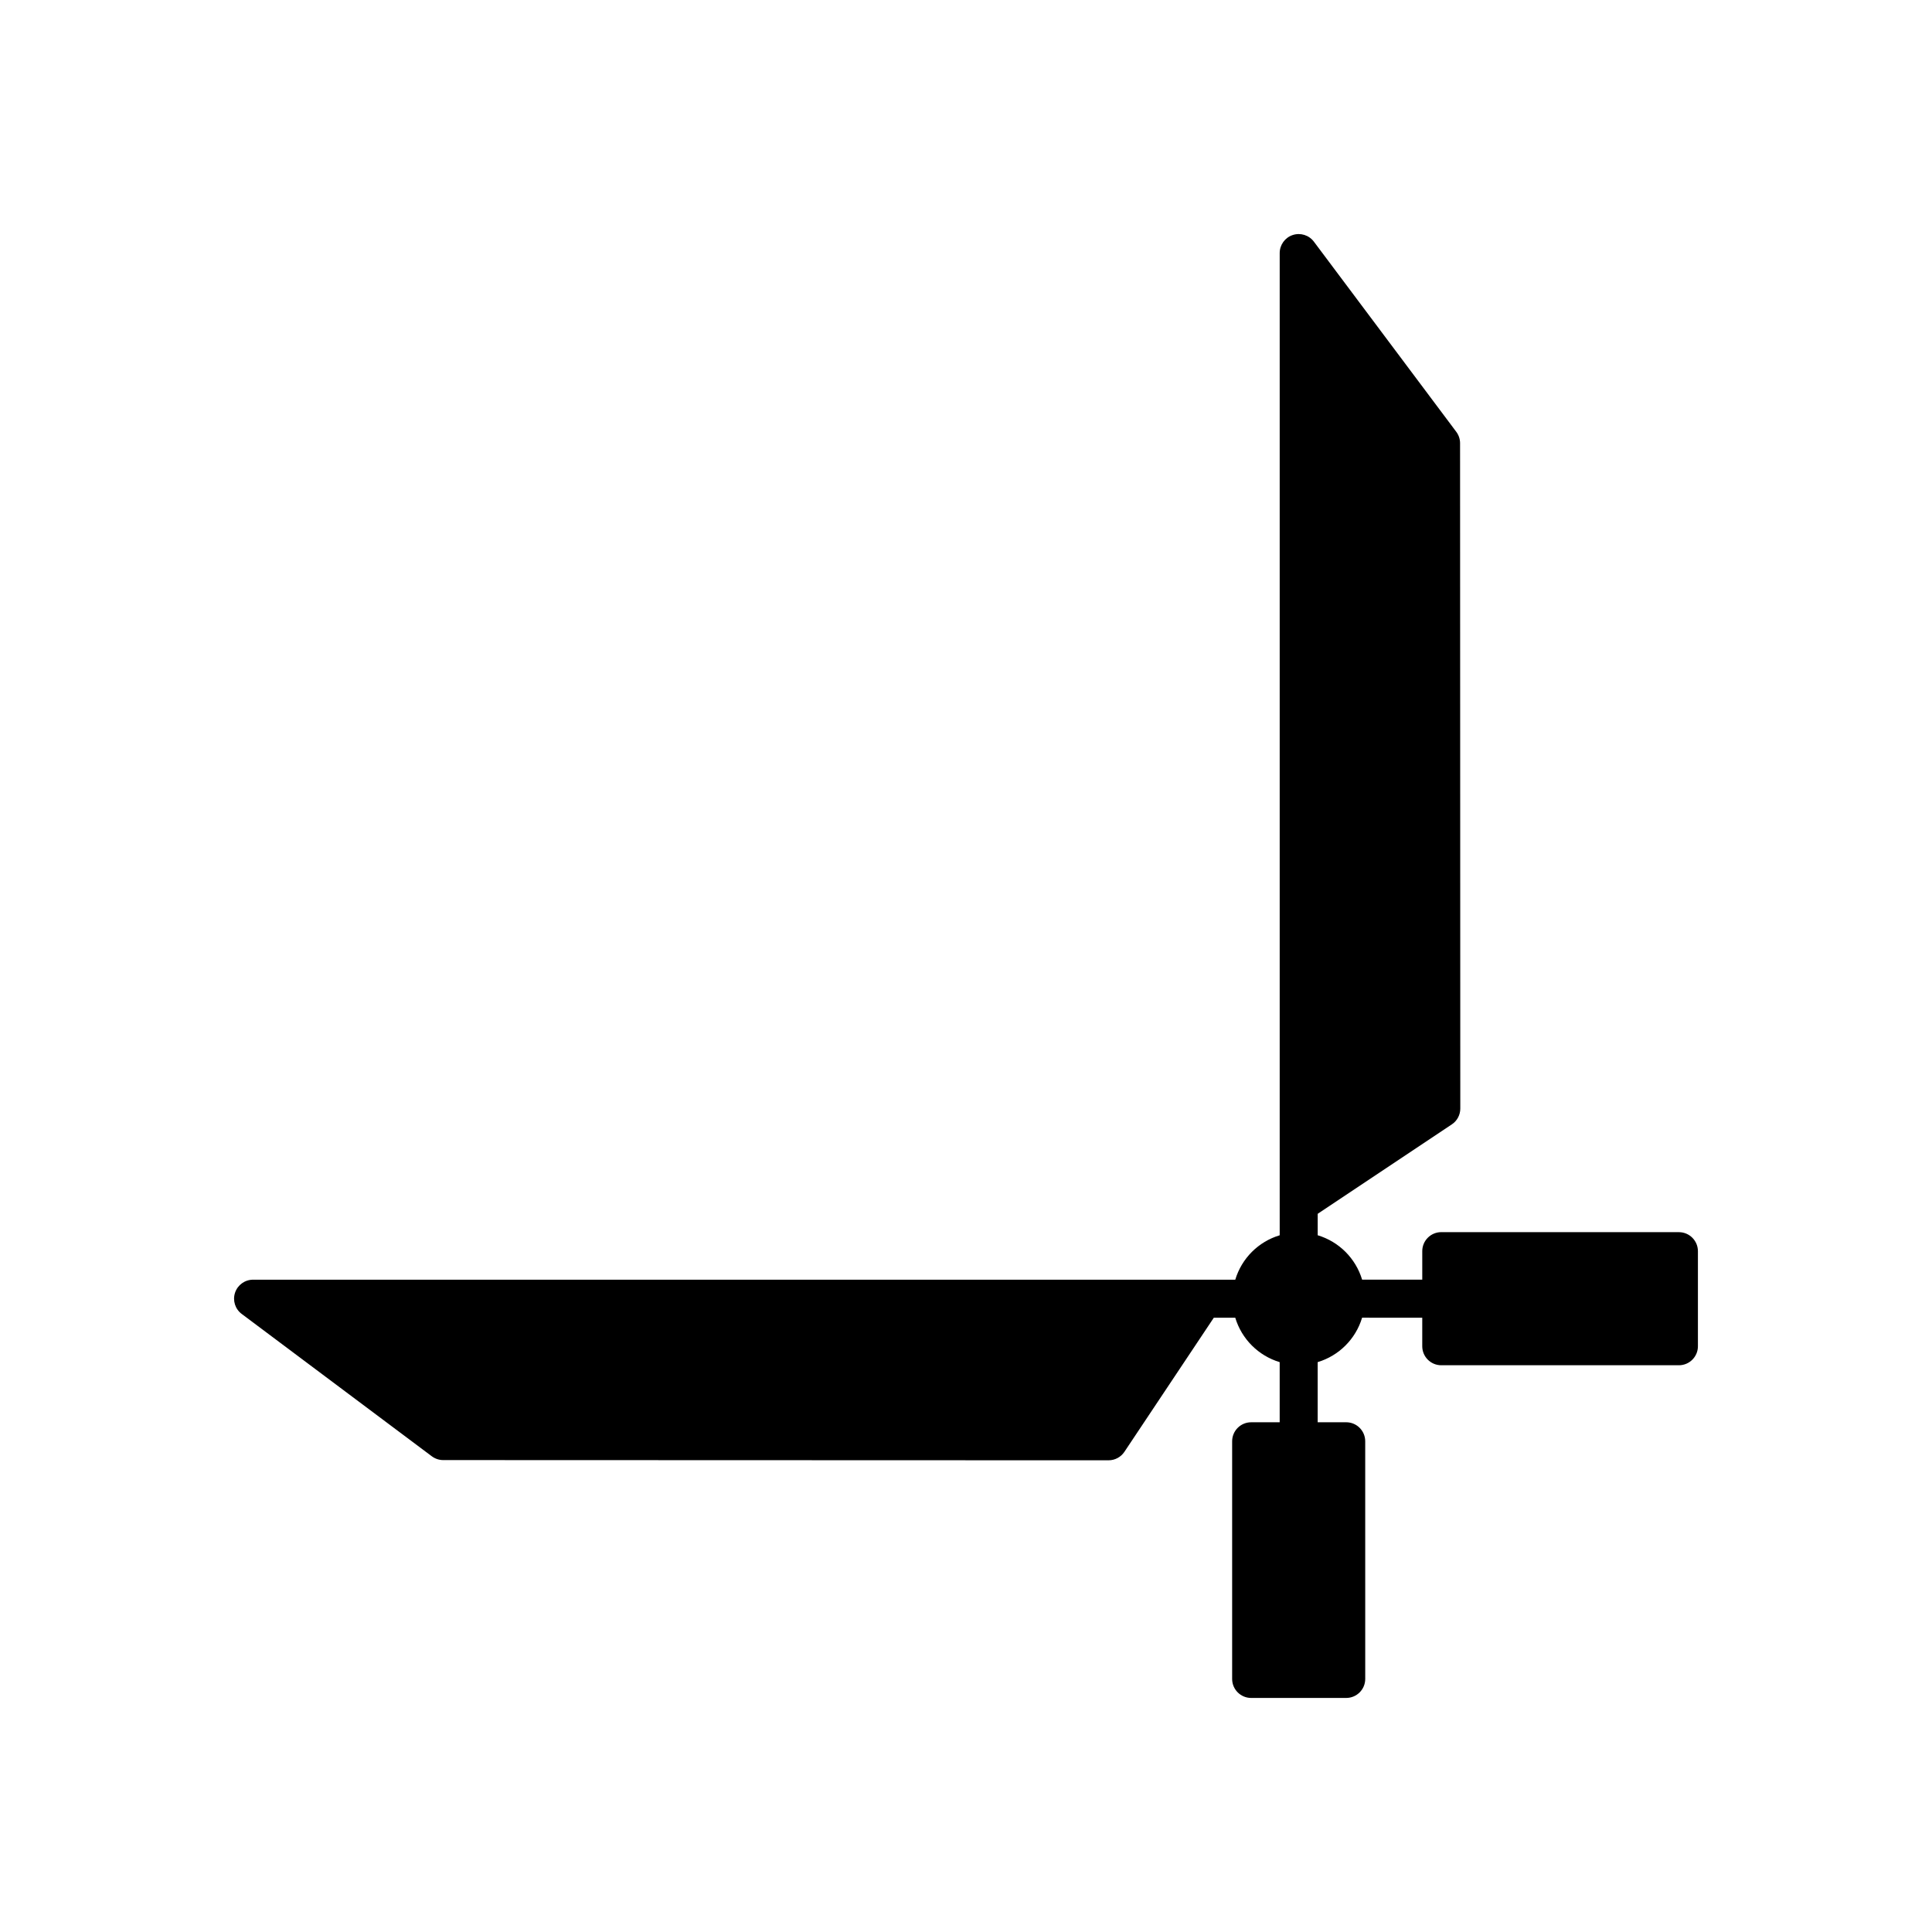 <?xml version="1.0" encoding="UTF-8"?>
<!-- Uploaded to: ICON Repo, www.iconrepo.com, Generator: ICON Repo Mixer Tools -->
<svg fill="#000000" width="800px" height="800px" version="1.1" viewBox="144 144 512 512" xmlns="http://www.w3.org/2000/svg">
 <path d="m588.93 470.53h-62.977c-2.781 0-5.039 2.254-5.039 5.039v7.559h-15.938c-1.699-5.652-6.121-10.074-11.773-11.773v-5.684l35.543-23.695c1.406-0.934 2.246-2.508 2.246-4.195l-0.059-176.33c0-1.086-0.355-2.144-1.008-3.019l-37.727-50.383c-1.301-1.738-3.566-2.445-5.625-1.758-2.055 0.684-3.441 2.609-3.441 4.781v251.84 0.148 8.301c-5.652 1.699-10.074 6.121-11.773 11.773h-8.301-0.148-251.84c-2.168 0-4.098 1.387-4.781 3.445-0.688 2.059 0.023 4.324 1.758 5.625l50.383 37.727c0.875 0.652 1.93 1.008 3.019 1.008l176.33 0.059c0.004-0.004 0.004-0.004 0.004-0.004 1.684 0 3.258-0.84 4.191-2.242l23.695-35.543h5.684c1.699 5.652 6.121 10.074 11.773 11.773v15.938h-7.559c-2.781 0-5.039 2.254-5.039 5.039v62.977c0 2.781 2.254 5.039 5.039 5.039h25.191c2.781 0 5.039-2.254 5.039-5.039l-0.004-62.98c0-2.781-2.254-5.039-5.039-5.039h-7.559v-15.938c5.652-1.699 10.074-6.121 11.773-11.773l15.941 0.004v7.559c0 2.781 2.254 5.039 5.039 5.039h62.977c2.781 0 5.039-2.254 5.039-5.039v-25.191c-0.004-2.781-2.258-5.039-5.043-5.039z"/>
</svg>